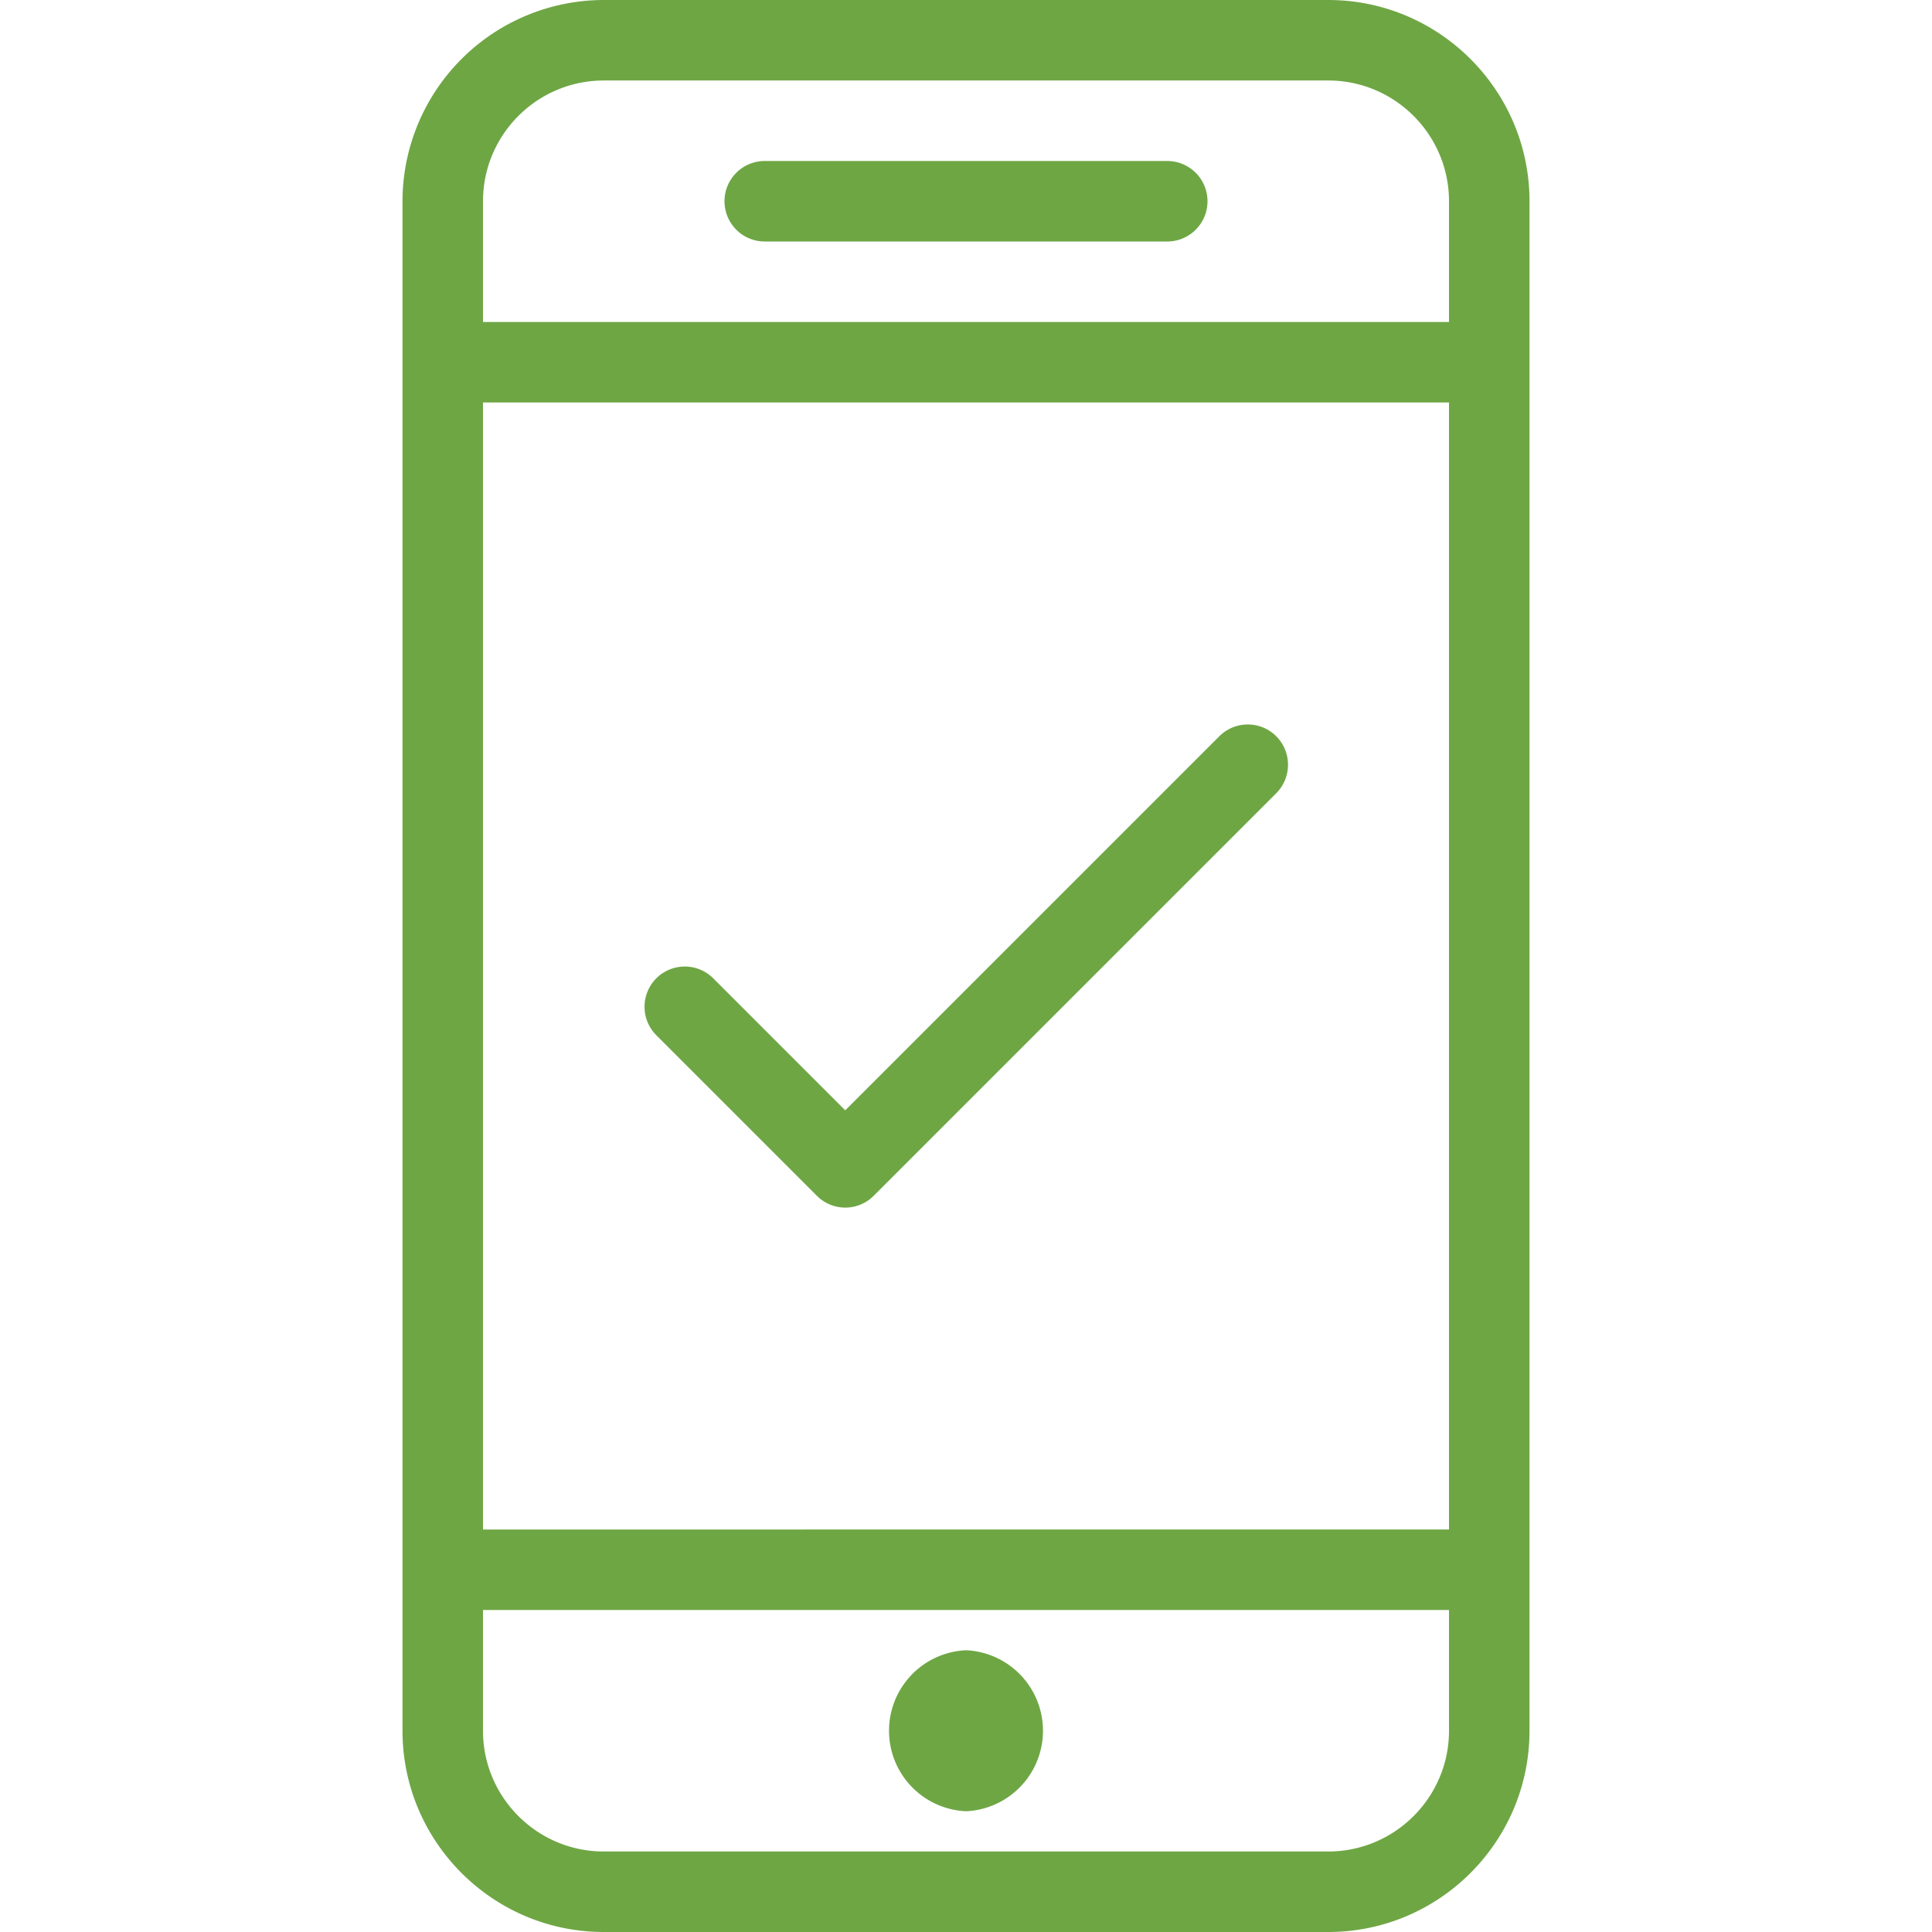 <svg xmlns="http://www.w3.org/2000/svg" viewBox="0 0 24 24"><g fill="#6EA644"><path d="M16.5 0h-9A2.503 2.503 0 005 2.5v19C5 22.879 6.122 24 7.5 24h9c1.378 0 2.5-1.121 2.5-2.5v-19C19 1.121 17.878 0 16.5 0zM6 5h12v14H6V5zm1.5-4h9c.827 0 1.5.673 1.5 1.5V4H6V2.5C6 1.673 6.673 1 7.5 1zm9 22h-9c-.827 0-1.5-.673-1.5-1.5V20h12v1.5c0 .827-.673 1.5-1.5 1.5z"/><path d="M9.5 3h5a.5.5 0 000-1h-5a.5.5 0 000 1zM12 20.5a1.001 1.001 0 000 2 1.001 1.001 0 000-2zm0 1.5v-.5.5zM15.854 9.146a.5.5 0 00-.707 0L10.5 13.793l-1.646-1.646a.5.5 0 00-.707.707l2 2a.498.498 0 00.707 0l5-5a.502.502 0 000-.708z"/></g></svg>